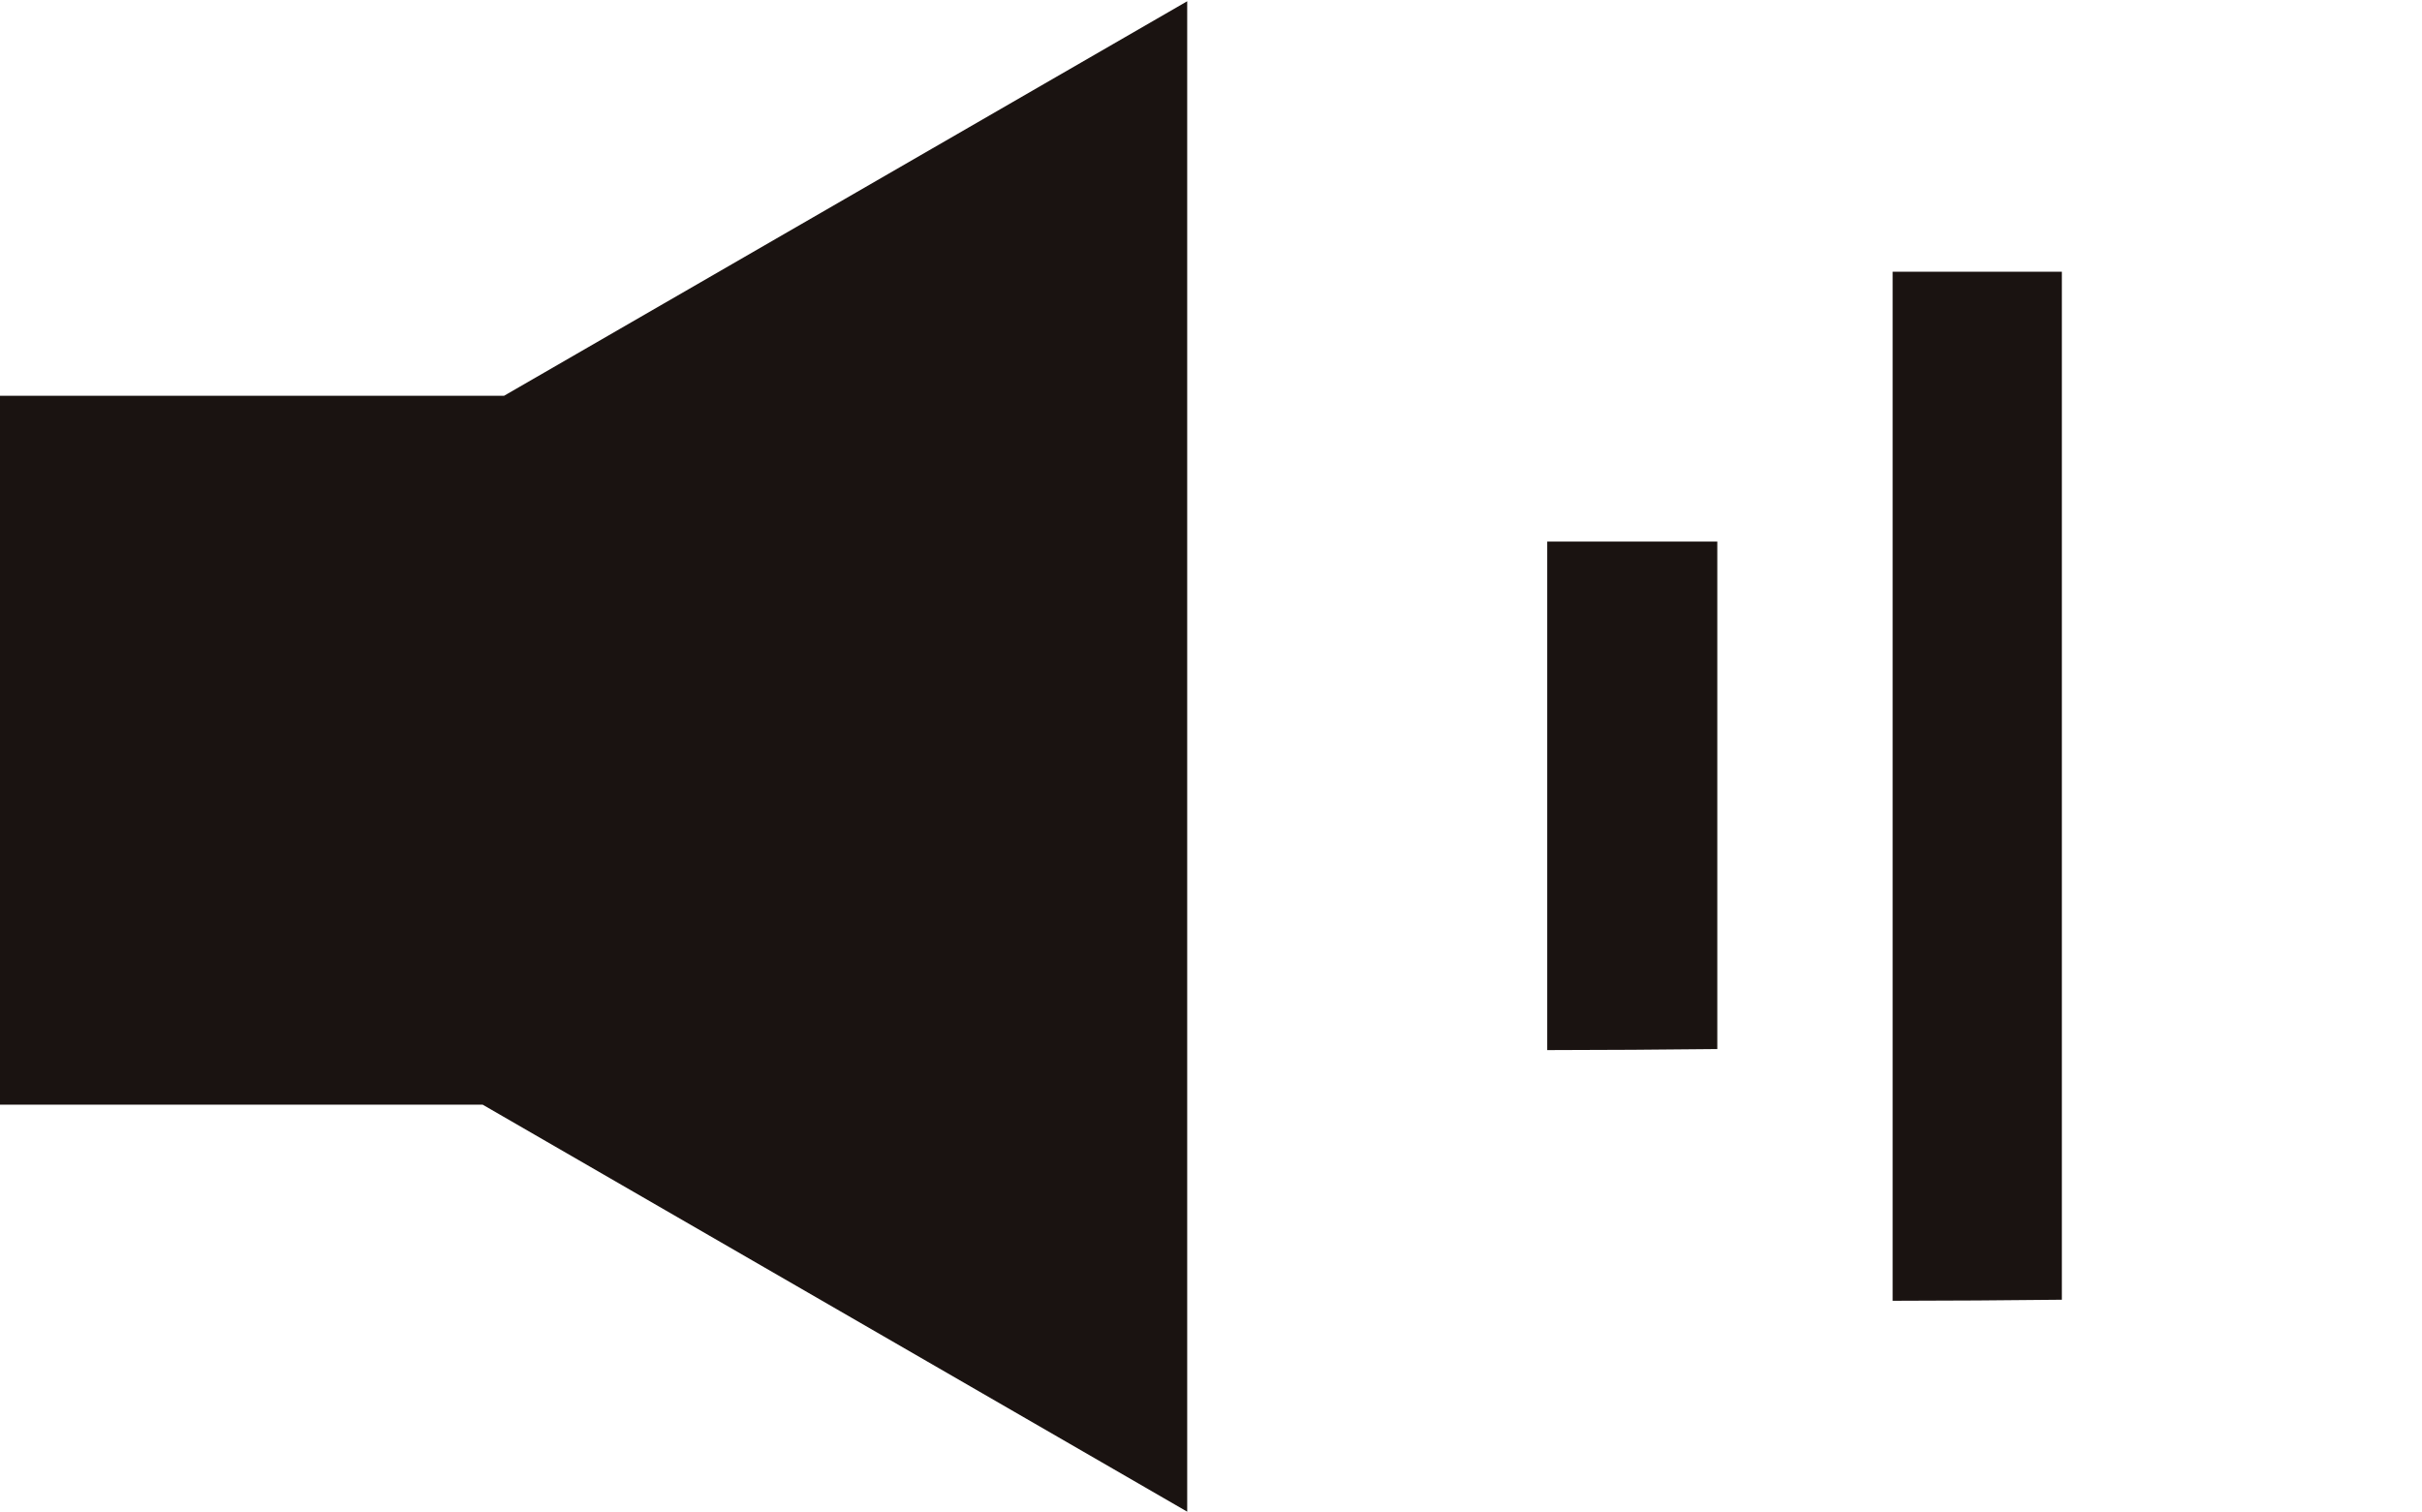 <svg xmlns="http://www.w3.org/2000/svg" width="23" height="14.359" viewBox="0 0 23 14.359"><g transform="translate(-1223.082 -764.986)"><path d="M11.274,0,4.787,3.747H0v6.733H4.583l6.691,3.866Z" transform="translate(1223.082 764.998)" fill="#1a1311"/><g transform="translate(1237.776 767.568)"><path d="M19.008,17.813l.807-.007c0-.143,0-4.82,0-4.82H18.2v4.83Z" transform="translate(-18.201 -10.424)" fill="#1a1311"/><path d="M27.3,17.087l.807-.007c0-.133,0-9.764,0-9.764H26.5V17.09Z" transform="translate(-23.221 -7.317)" fill="#1a1311"/></g><rect width="23" height="14.347" transform="translate(1223.082 764.986)" fill="none"/></g></svg>